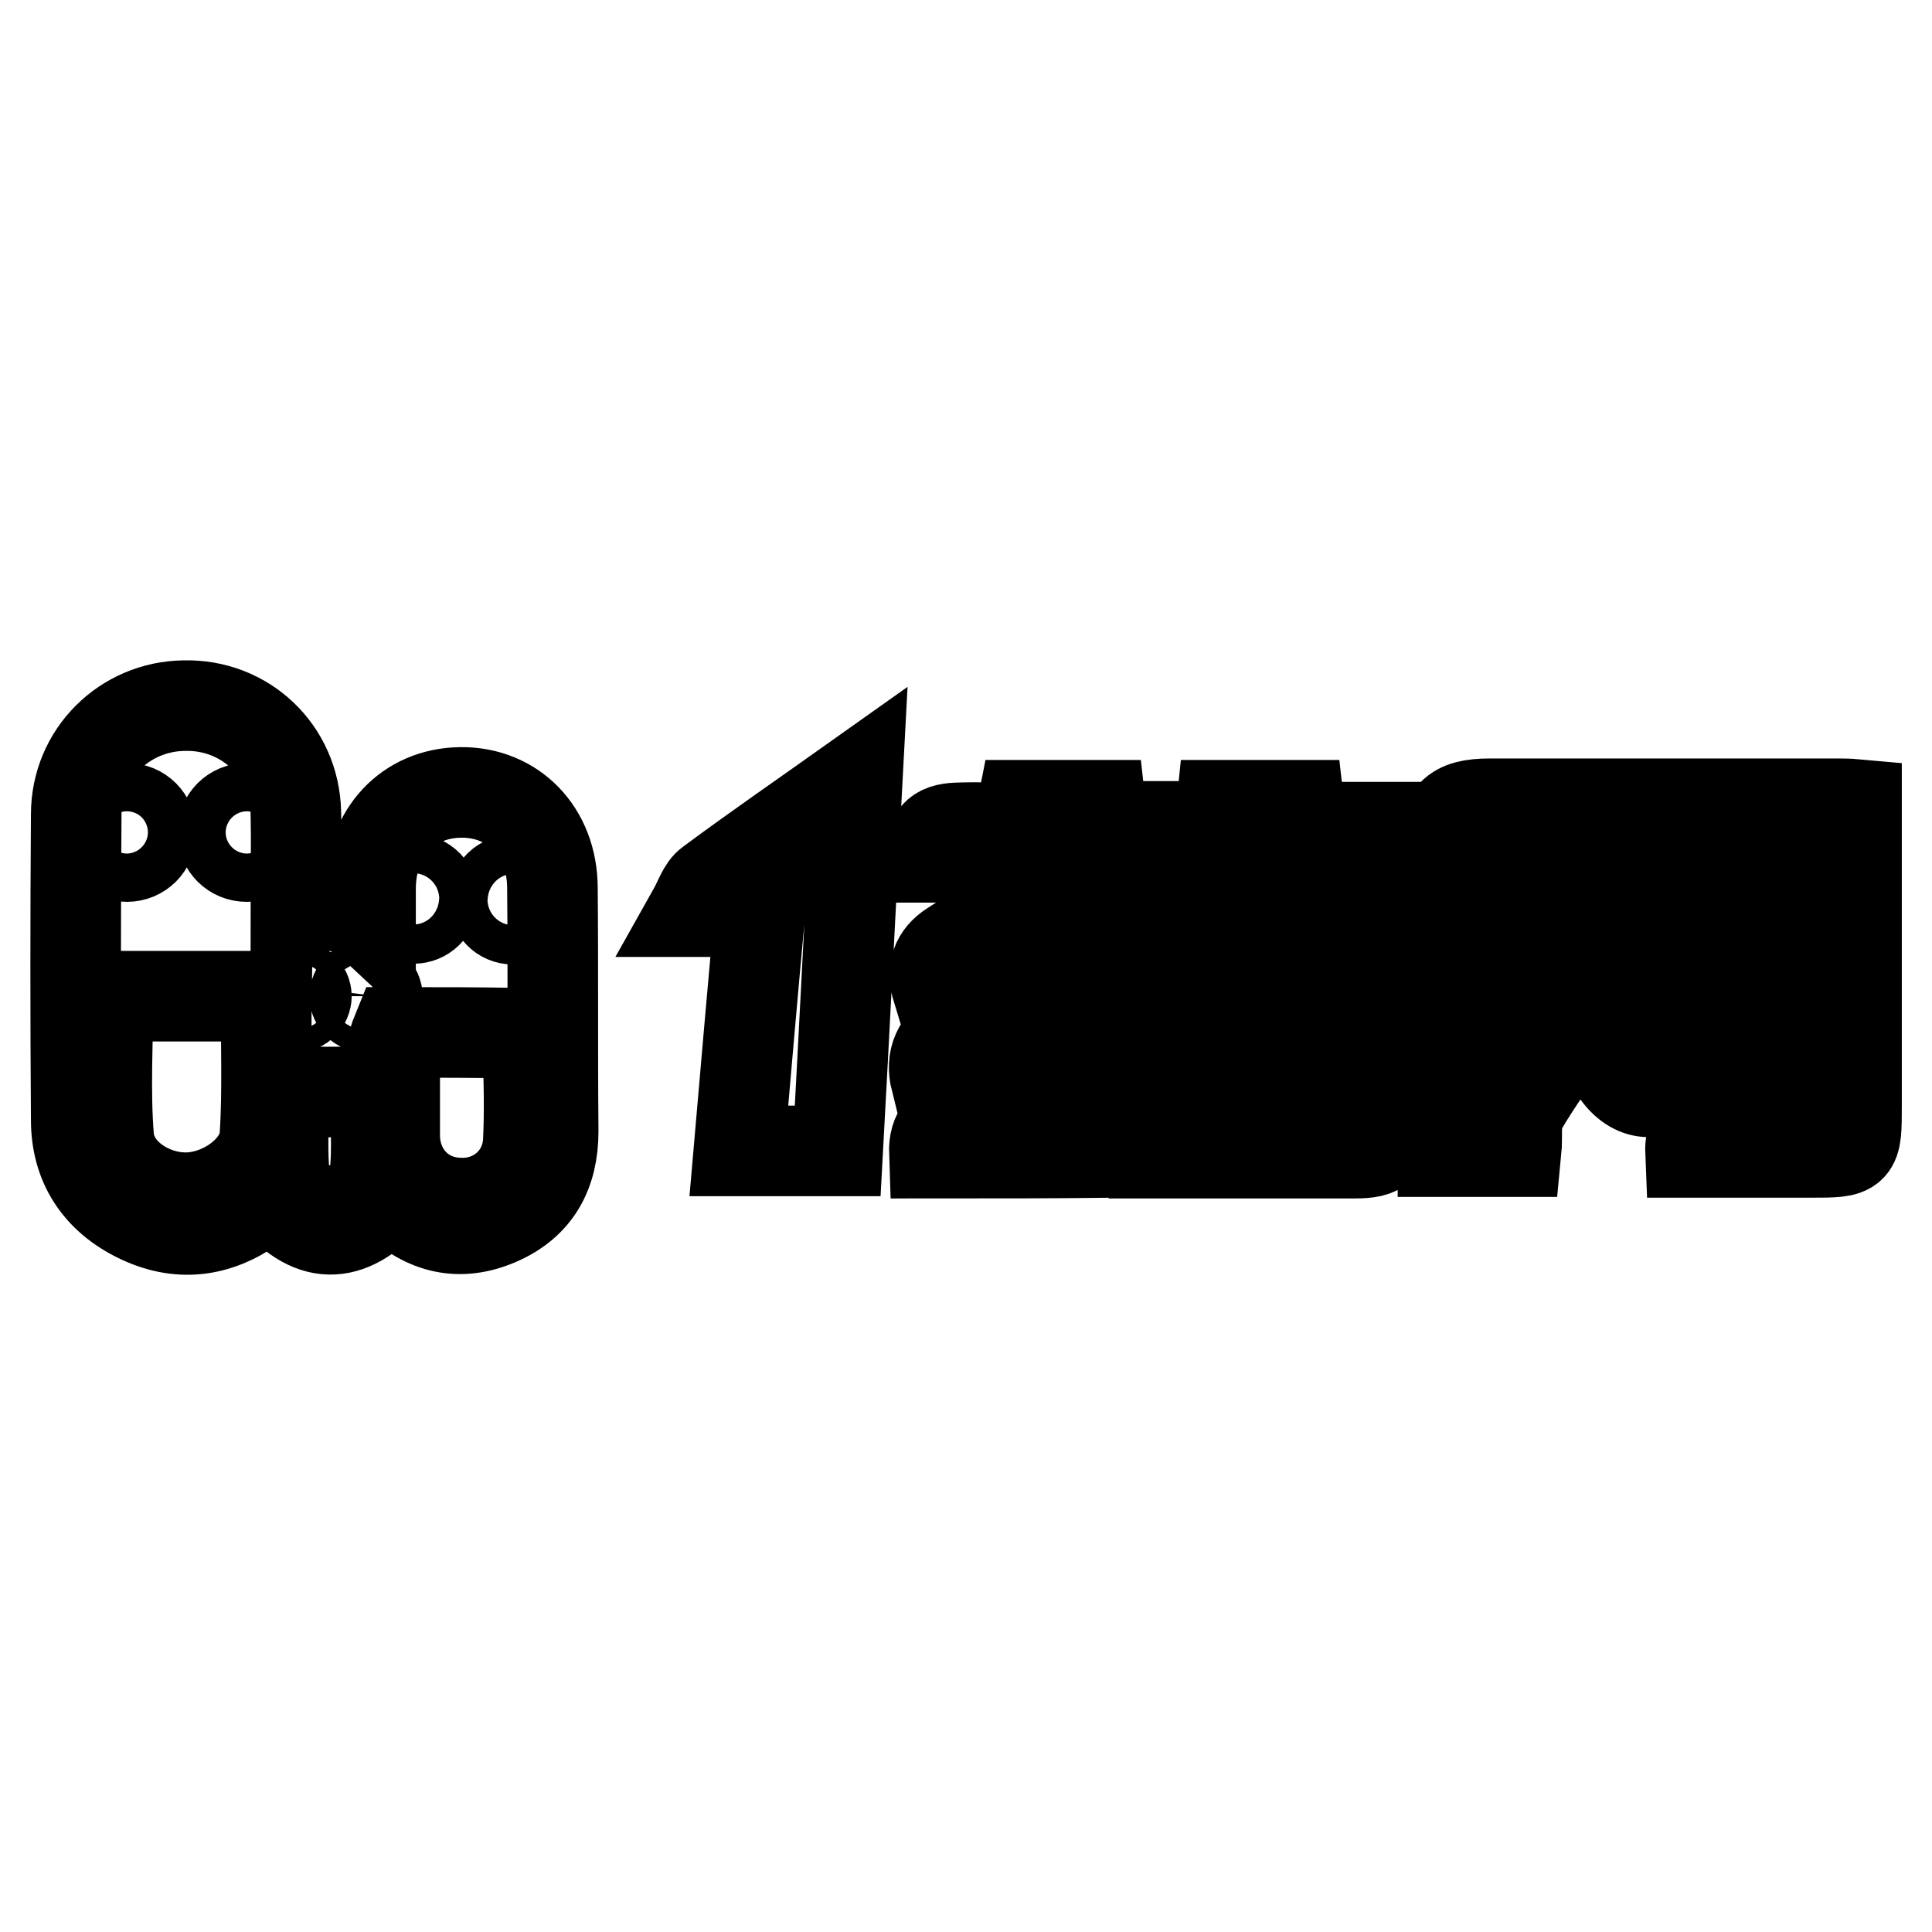 <?xml version="1.0" encoding="utf-8"?>
<!-- Svg Vector Icons : http://www.onlinewebfonts.com/icon -->
<!DOCTYPE svg PUBLIC "-//W3C//DTD SVG 1.1//EN" "http://www.w3.org/Graphics/SVG/1.1/DTD/svg11.dtd">
<svg version="1.1" xmlns="http://www.w3.org/2000/svg" xmlns:xlink="http://www.w3.org/1999/xlink" x="0px" y="0px" viewBox="0 0 256 256" enable-background="new 0 0 256 256" xml:space="preserve">
<g> <path stroke-width="12" fill-opacity="0" stroke="#000000"  d="M169.1,119.2c-0.5,1.1-0.9,1.7-1.4,2.7c5.4,0,10.6,0,16,0c0.1,1.1,0.1,1.9,0.1,2.7c0,7.9,0,15.9,0,23.8 c0,3.6-0.7,4.4-4.3,4.4c-8.8,0-17.6,0-26.6,0c0-4.9-0.2-9.5,0.1-14.1c0.2-2.7,2.5-3.7,4.9-4c1.5-0.2,3,0,4.8,0c0,4.9,0,9.7,0,14.7 c3.2,0,6.1,0.2,9-0.1c0.8-0.1,2.1-1.3,2.2-2.1c0.2-7.2,0.1-14.4,0.1-21.9c-2.7,0-5.1,0-7.5,0c-0.5,0-1.2,0.4-1.5,0.9 c-1.9,3.7-5.1,4.5-8.9,4.3c-1.1-0.1-2.3,0-4,0c2.4-3.8,4.5-7.3,6.7-10.7c0.2-0.4,1.1-0.5,1.6-0.5 C163.2,119.1,165.9,119.2,169.1,119.2z M100.7,120.8c-3,0-5.6,0-8.9,0c0.9-1.6,1.3-3.1,2.3-3.8c6.2-4.6,12.6-9,19.5-13.9 c-0.9,16.8-1.7,33-2.6,49.4c-4.4,0-8.6,0-13.1,0C98.8,142.1,99.7,131.7,100.7,120.8z M149,119.7c-3.8,2.6-7.6,5.1-11.4,7.7 c0,0.2,0.1,0.4,0.1,0.6c3.7,0,7.4,0,11.1,0c0.2,0.3,0.4,0.5,0.6,0.8c-0.7,0.9-1.1,2-2,2.6c-3.7,2.7-7.6,5.3-11.2,8.5 c4.2,0,8.3,0,12.7,0c0.1,1.2,0.1,2.1,0.2,3.2c-8.5,0-16.8,0-25.1,0c-0.7-2.8,0.3-4.9,2.7-6.3c2.8-1.7,5.5-3.4,8.1-5.7 c-3.5,0-7.1,0-10.6,0c-0.8-2.6-0.1-4.4,1.9-5.7c3-1.9,5.9-3.8,8.9-5.6c0.6-0.4,1.3-0.6,2-0.6c4-0.1,7.9,0,11.9,0 C148.8,119.4,148.9,119.5,149,119.7z M145.8,116.5c-3.5,0-6.8,0-10.3,0c-0.2-0.9-0.3-1.8-0.5-2.9c-4,0-7.8,0-11.6,0 c-0.2-2.7,0.7-3.8,3.4-3.9c2.7-0.1,5.4,0,8.2,0c0.2-1.1,0.3-2,0.5-3c3.4,0,6.8,0,10.3,0c0.1,0.9,0.2,1.7,0.3,2.8 c5.2,0,10.3,0,15.5,0c0.1-1,0.2-1.8,0.3-2.8c3.4,0,6.7,0,10.2,0c0.1,0.9,0.2,1.7,0.4,2.9c4,0,8.1,0,12.2,0c0.3,2.7-0.8,3.9-3.1,3.9 c-3,0.1-6,0-9.1,0c-0.1,1-0.3,1.9-0.4,2.9c-3.3,0-6.7,0-10.2,0c-0.1-0.9-0.2-1.7-0.3-2.7c-5.1,0-10.2,0-15.5,0 C146.1,114.5,146,115.4,145.8,116.5z M123.8,152.8c-0.1-2.8,1.3-4.3,3.6-4.3c7.1-0.1,14.2-0.1,21.5-0.1c0,1.5,0,2.7,0,4.1 c-0.5,0.1-0.9,0.2-1.3,0.2C139.8,152.8,131.9,152.8,123.8,152.8z M246,106.6c-1.1-0.1-1.9-0.1-2.6-0.1c-15.3,0-30.7,0-46,0 c-4.8,0-6.2,1.5-6.2,6.4c0,12.3,0,24.7,0,37c0,0.9,0,1.7,0,2.7c3.4,0,6.5,0,9.7,0c0.2-2-0.2-4.1,0.6-5.6c2.3-4,5.1-7.7,7.7-11.5 c0.4,0.2,0.6,0.3,0.7,0.4c1.5,2.1,2.9,4.2,4.4,6.3c2.4,3.3,5.9,3.3,8.3,0c1.6-2.2,3.1-4.5,4.9-7.1c3,4.5,5.9,8.6,9.1,13.3 c-1.5,0.4-2.5,0.8-3.6,0.8c-2,0.1-4.1,0-6.1,0.1c-2,0.1-3,1-2.9,3.4c5.4,0,10.6,0,15.9,0c6.1,0,6.1,0,6.1-6.2 C246,133.4,246,120.1,246,106.6z M201.2,134.8c0-3.8,0-7.2,0-11C205.8,128.9,205.8,129.1,201.2,134.8z M222.7,130.1 c-1.3,2.1-2.7,4.1-4.3,6.4c-0.5-0.7-0.8-1-1-1.4c-4.5-6.5-4.5-6.5,1.1-13c1.5,2.1,2.9,4.2,4.3,6.3C223,128.9,223,129.7,222.7,130.1 z M227.4,123.3c-1.7-2.5-3.2-4.7-4.7-6.8c-2.5-3.5-6.1-3.5-8.6,0.1c-1.5,2.1-3,4.3-4.7,6.7c-2.8-4.2-5.5-8-8.3-12.3 c11.7,0,22.9,0,34.7,0C232.9,115.1,230.3,119,227.4,123.3z M235.9,135.4c-5.3-7.7-5.4-4.7,0-12.3 C235.9,127.3,235.9,131.1,235.9,135.4z M73.2,117.7C73.2,110.2,68,104.9,61,105c-6.9,0.1-11.9,5.3-11.9,12.8c0,1.6,0,3.2,0,4.5 c-1.5-1.4-3.4-2.3-5.7-2.3c-1.5,0-3,0.4-4.2,1.2c0-4.4,0.1-9,0-13.6c-0.2-8.1-6.7-14.3-14.8-14.1c-7.9,0.1-14.3,6.4-14.3,14.4 c-0.1,13.5-0.1,27,0,40.5c0,5.9,2.9,10.3,8.2,12.9c5.3,2.6,10.4,2,15.2-1.4c0.8-0.6,1.6-1.3,2.4-1.9c5.1,6.4,10.3,6.5,15.7,0.4 c0.3,0.2,0.5,0.4,0.8,0.6c4,3.8,8.5,4.9,13.6,2.7c5.1-2.2,7.3-6.3,7.3-11.8C73.2,139,73.3,128.4,73.2,117.7z M13.6,110.3 c0-1.8,1.4-3.2,3.2-3.2c1.8,0,3.2,1.4,3.2,3.2c0,1.8-1.4,3.2-3.2,3.2C15.1,113.5,13.6,112.1,13.6,110.3z M35.1,150.5 c-0.3,4.4-5.5,8.1-10.3,8.2c-4.9,0.1-10-3.3-10.4-8c-0.5-6.2-0.1-12.4-0.1-18.7c6.9,0,13.8,0,21,0 C35.2,138.3,35.5,144.4,35.1,150.5z M32.7,113.5c-1.8,0-3.2-1.4-3.2-3.2c0-1.8,1.4-3.2,3.2-3.2c1.8,0,3.2,1.4,3.2,3.2 C35.9,112.1,34.5,113.5,32.7,113.5z M39.1,130.5c0.8,0,1.5,0.7,1.5,1.5c0,0.8-0.7,1.5-1.5,1.5c-0.8,0-1.5-0.7-1.5-1.5 C37.6,131.2,38.3,130.5,39.1,130.5z M49.6,156.2c-0.3,2.8-3.6,4.6-6.4,4.2c-3-0.3-5.5-2.6-5.6-5.7c-0.2-3.2,0-6.5,0-10 c4.3,0,8.2,0,12.2,0C49.7,148.6,50.1,152.4,49.6,156.2z M48.5,133.5c-0.8,0-1.5-0.7-1.5-1.5c0-0.8,0.7-1.5,1.5-1.5s1.5,0.7,1.5,1.5 C49.9,132.8,49.3,133.5,48.5,133.5z M54.8,116.5c1.5,0,2.6,1.2,2.6,2.6c0,1.5-1.2,2.6-2.6,2.6c-1.5,0-2.6-1.2-2.6-2.6 C52.1,117.7,53.3,116.5,54.8,116.5z M70,151.3c-0.3,4.9-4.4,8.4-9.3,8.1c-4.8-0.2-8.3-3.9-8.4-8.8c0-4.3,0-8.6,0-13 c0-0.2,0.1-0.3,0.3-0.8c5.2,0,10.6,0,15.9,0.1c0.5,0,1.4,1,1.4,1.6C70.1,142.8,70.2,147.1,70,151.3z M68,121.8 c-1.5,0-2.6-1.2-2.6-2.6c0-1.5,1.2-2.6,2.6-2.6c1.5,0,2.6,1.2,2.6,2.6C70.7,120.6,69.5,121.8,68,121.8z"/></g>
</svg>